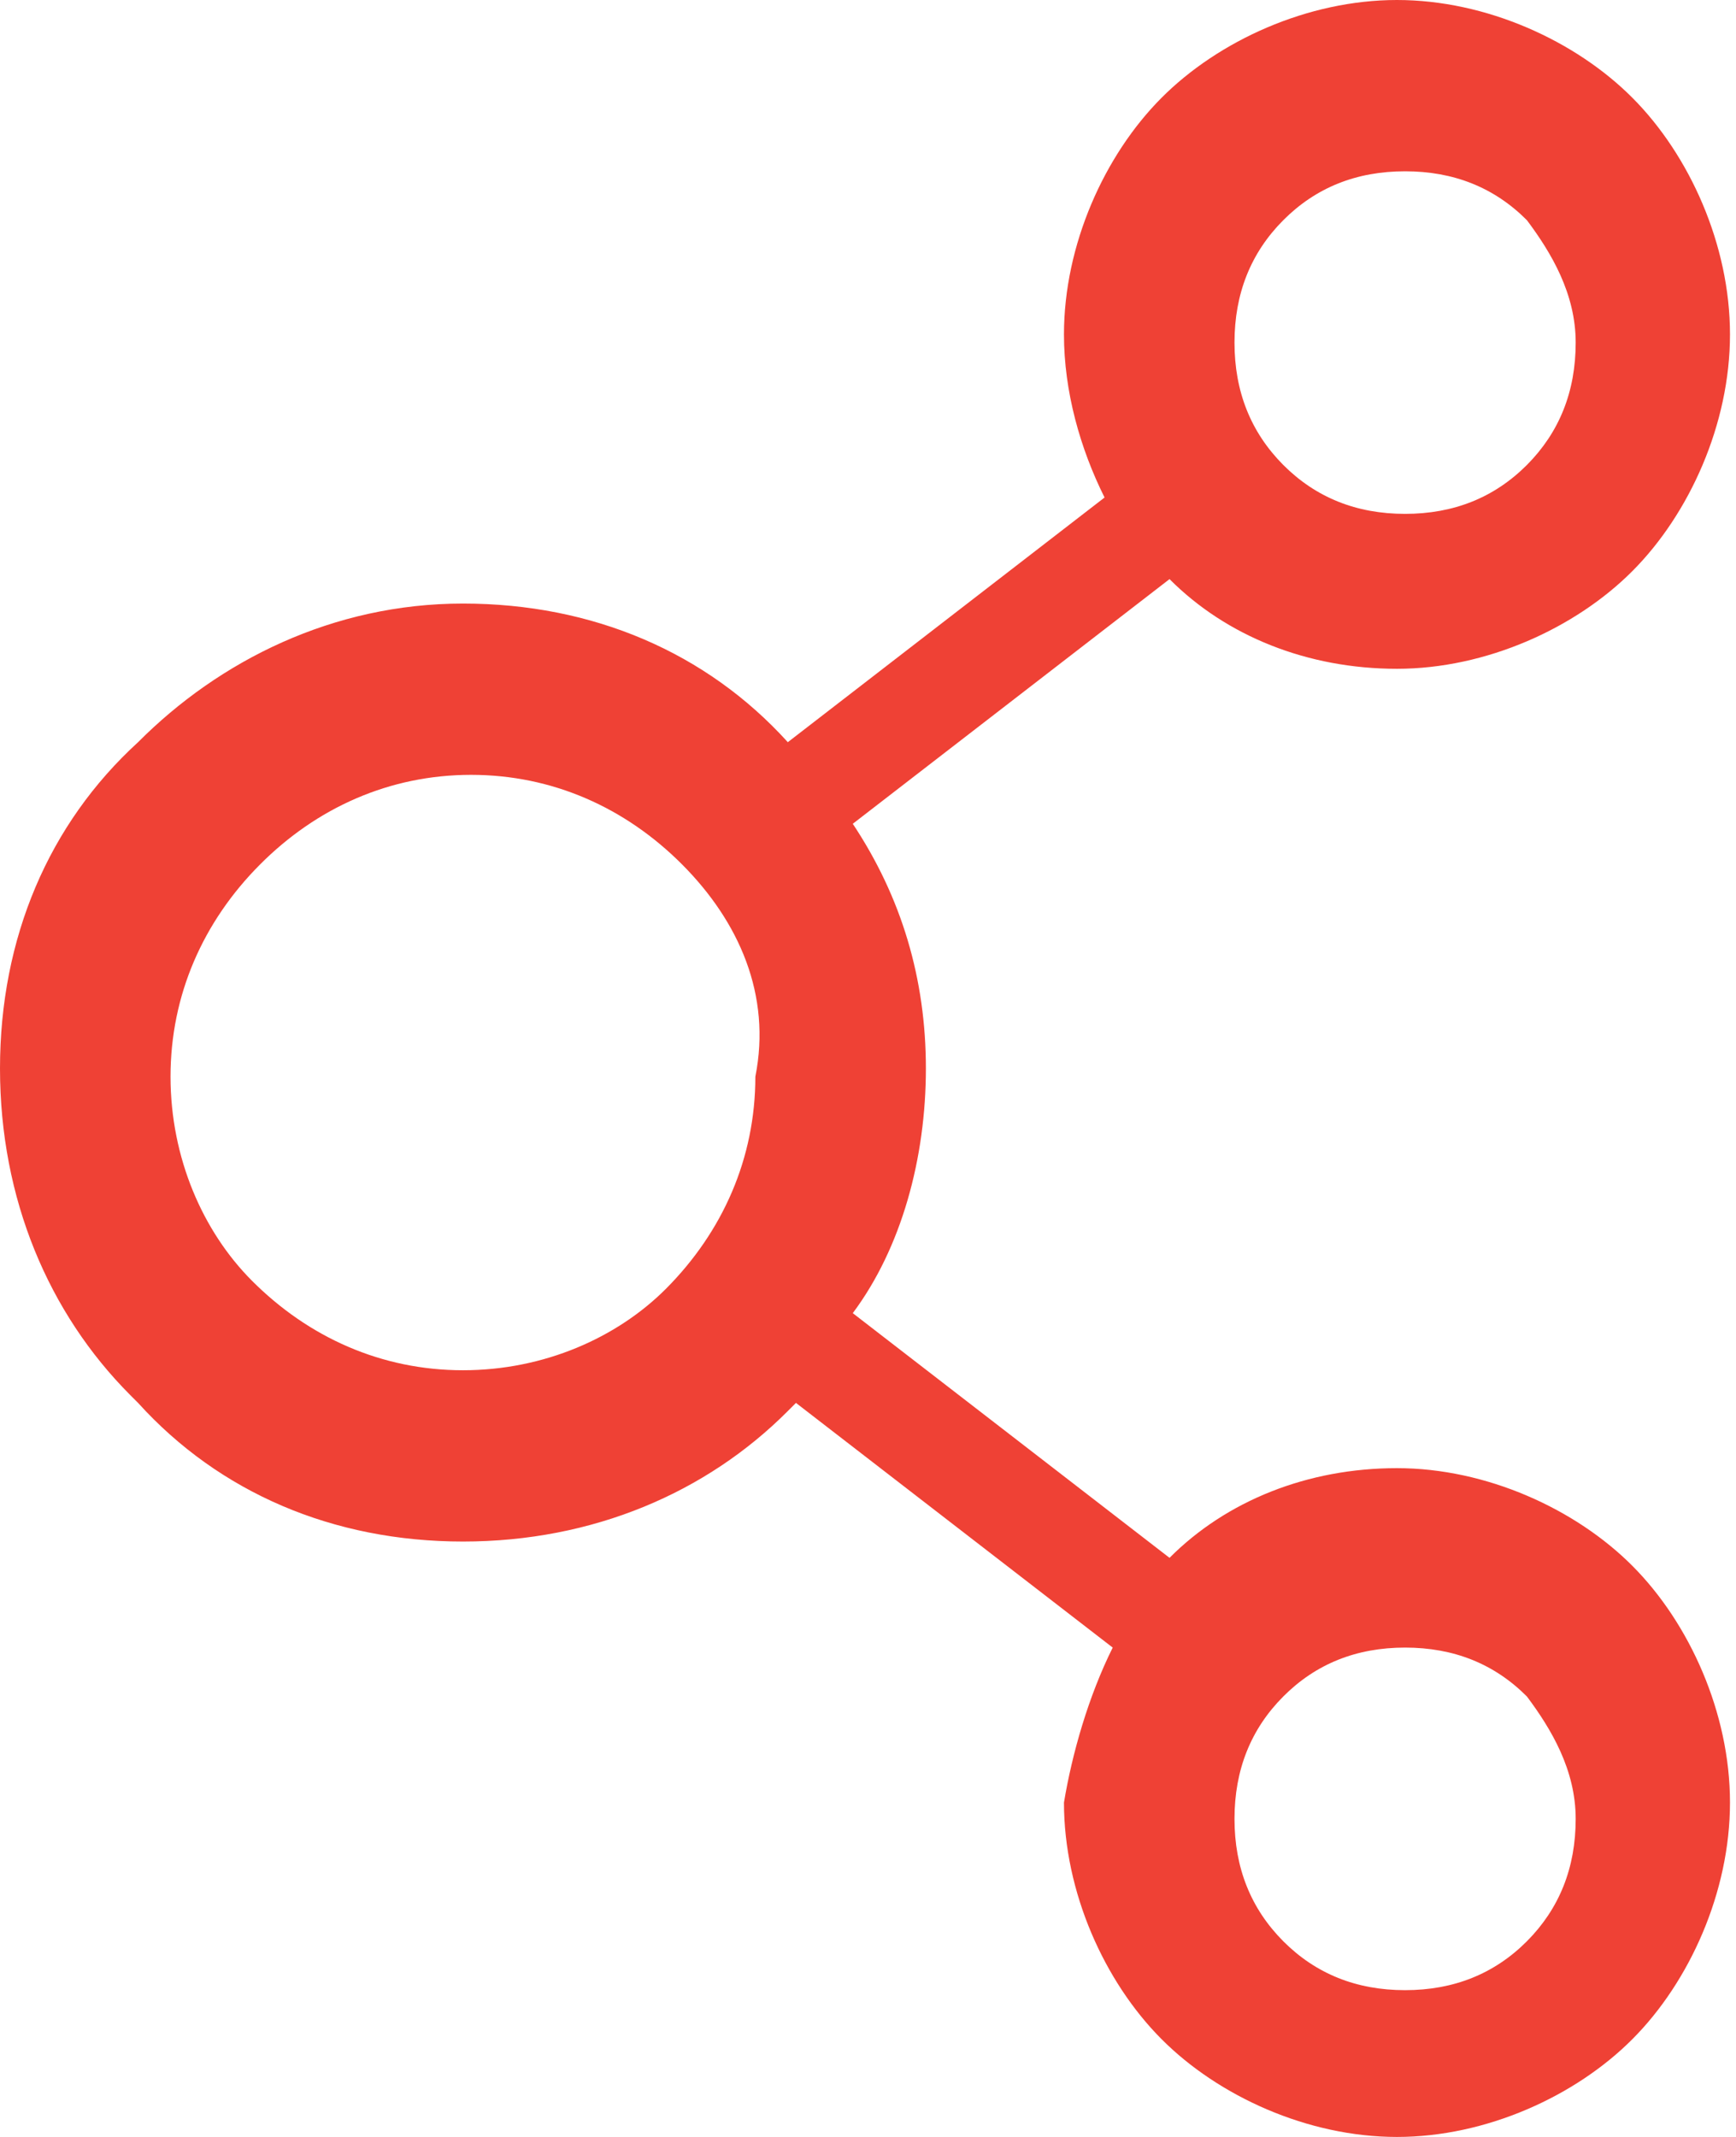 <svg width="26" height="32" viewBox="0 0 26 32" fill="none" xmlns="http://www.w3.org/2000/svg">
<path d="M16.665 24.672L11.921 21.008L11.799 21.13C10.583 22.351 8.88 23.084 6.934 23.084C4.987 23.084 3.284 22.351 2.068 21.008L1.946 20.886C0.73 19.664 0 17.954 0 16C0 14.046 0.73 12.336 2.068 11.114C3.284 9.893 4.987 9.038 6.934 9.038C8.88 9.038 10.583 9.771 11.799 11.114L16.543 7.45C16.178 6.718 15.935 5.863 15.935 5.008C15.935 3.664 16.543 2.321 17.395 1.466C18.246 0.611 19.584 0 20.922 0C22.26 0 23.599 0.611 24.45 1.466C25.302 2.321 25.91 3.664 25.91 5.008C25.91 6.351 25.302 7.695 24.45 8.55C23.599 9.405 22.26 10.015 20.922 10.015C19.584 10.015 18.368 9.527 17.516 8.672L12.772 12.336C13.502 13.435 13.867 14.656 13.867 16C13.867 17.343 13.502 18.687 12.772 19.664L17.516 23.328C18.368 22.473 19.584 21.985 20.922 21.985C22.26 21.985 23.599 22.595 24.45 23.45C25.302 24.305 25.91 25.649 25.91 26.992C25.91 28.336 25.302 29.679 24.45 30.534C23.599 31.389 22.26 32 20.922 32C19.584 32 18.246 31.389 17.395 30.534C16.543 29.679 15.935 28.336 15.935 26.992C16.057 26.259 16.3 25.405 16.665 24.672ZM22.869 25.405C22.382 24.916 21.774 24.672 21.044 24.672C20.314 24.672 19.706 24.916 19.219 25.405C18.733 25.893 18.489 26.504 18.489 27.237C18.489 27.97 18.733 28.58 19.219 29.069C19.706 29.557 20.314 29.802 21.044 29.802C21.774 29.802 22.382 29.557 22.869 29.069C23.355 28.58 23.599 27.97 23.599 27.237C23.599 26.504 23.234 25.893 22.869 25.405ZM10.218 12.947C9.366 12.092 8.272 11.603 7.055 11.603C5.839 11.603 4.744 12.092 3.893 12.947C3.041 13.802 2.554 14.901 2.554 16.122C2.554 17.343 3.041 18.443 3.771 19.176C4.622 20.03 5.717 20.519 6.934 20.519C8.15 20.519 9.245 20.03 9.975 19.298C10.826 18.443 11.313 17.343 11.313 16.122C11.556 14.901 11.069 13.802 10.218 12.947ZM22.869 3.298C22.382 2.809 21.774 2.565 21.044 2.565C20.314 2.565 19.706 2.809 19.219 3.298C18.733 3.786 18.489 4.397 18.489 5.13C18.489 5.863 18.733 6.473 19.219 6.962C19.706 7.45 20.314 7.695 21.044 7.695C21.774 7.695 22.382 7.45 22.869 6.962C23.355 6.473 23.599 5.863 23.599 5.13C23.599 4.397 23.234 3.786 22.869 3.298Z" fill="#EF4135"/>
</svg>
